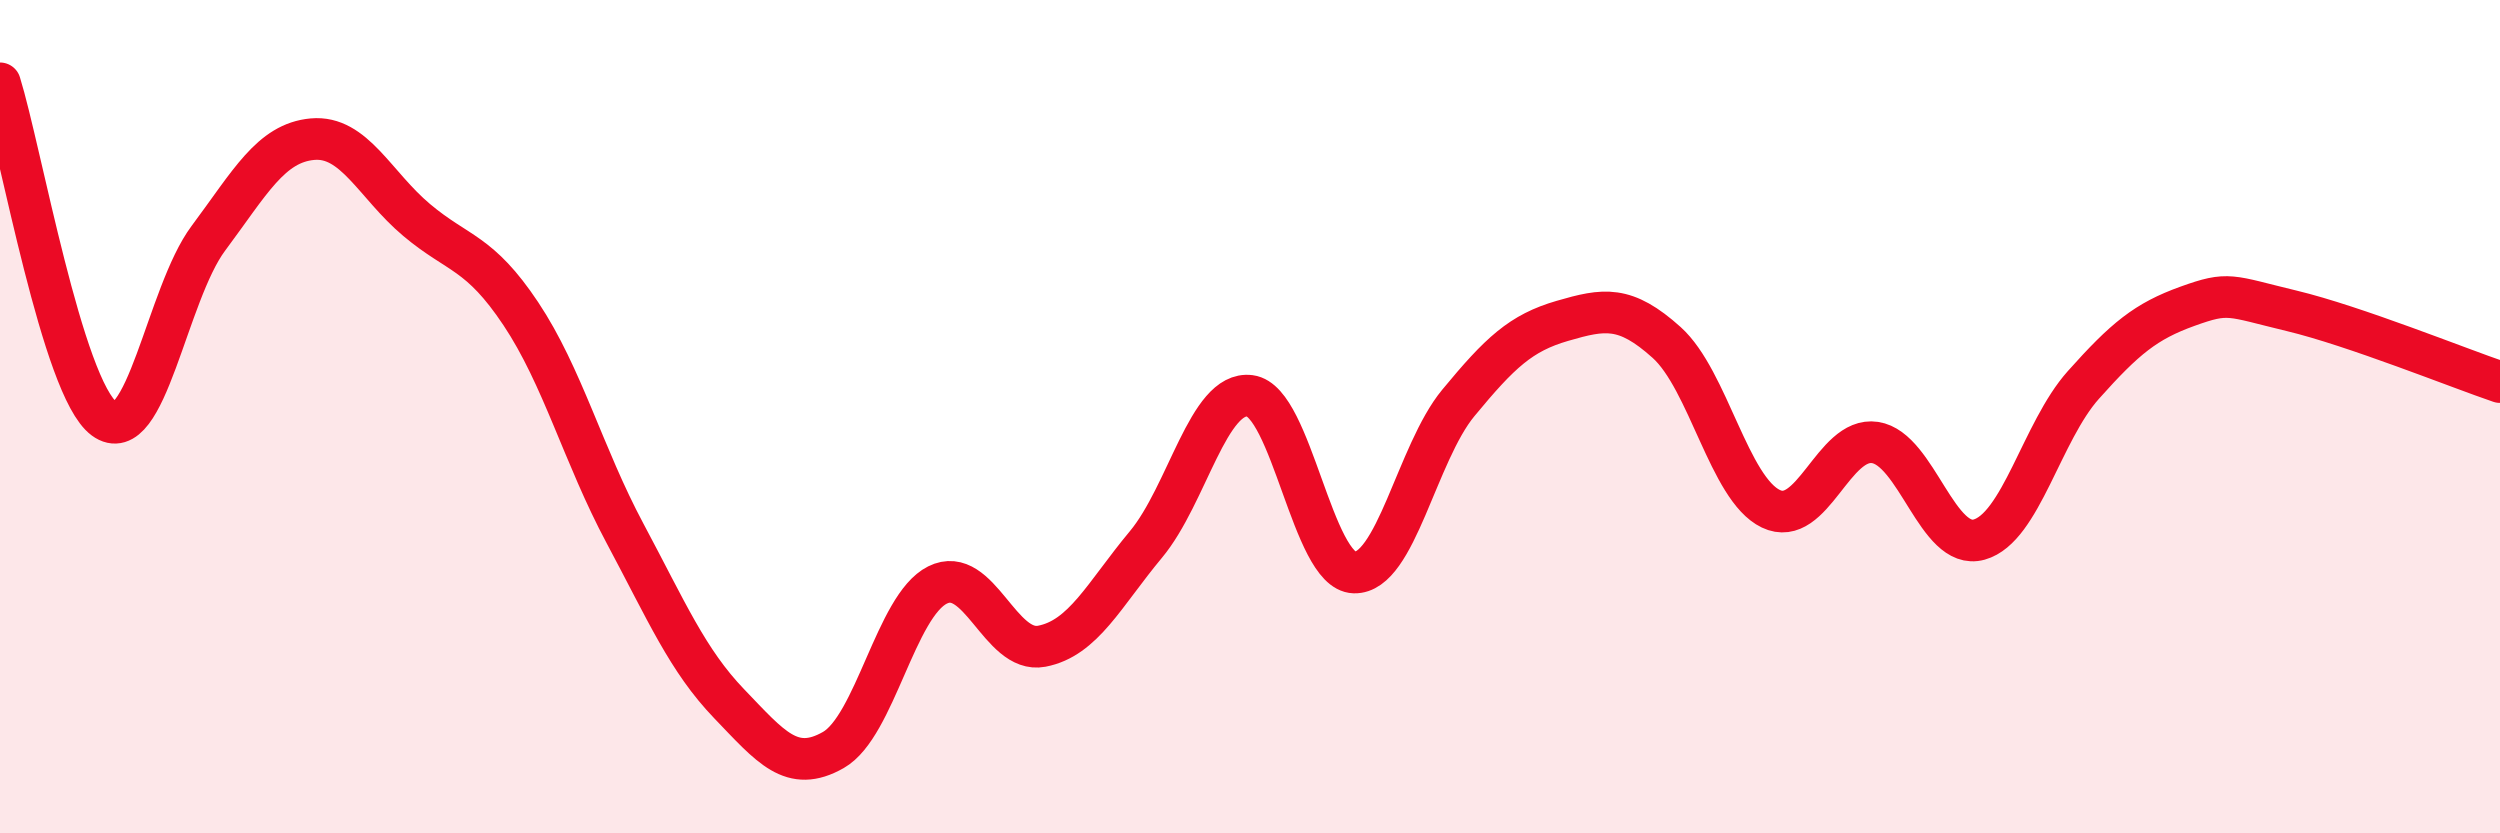 
    <svg width="60" height="20" viewBox="0 0 60 20" xmlns="http://www.w3.org/2000/svg">
      <path
        d="M 0,2 C 0.5,3.61 1.5,9.31 2.5,10.05 C 3.5,10.79 4,7.06 5,5.72 C 6,4.38 6.5,3.43 7.5,3.34 C 8.5,3.25 9,4.44 10,5.28 C 11,6.12 11.5,6.03 12.5,7.53 C 13.5,9.03 14,10.93 15,12.8 C 16,14.67 16.5,15.85 17.5,16.89 C 18.5,17.93 19,18.57 20,18 C 21,17.43 21.5,14.54 22.5,14.04 C 23.5,13.54 24,15.7 25,15.51 C 26,15.32 26.5,14.27 27.5,13.07 C 28.5,11.87 29,9.37 30,9.5 C 31,9.63 31.5,13.71 32.5,13.74 C 33.5,13.77 34,10.88 35,9.67 C 36,8.46 36.5,7.99 37.5,7.7 C 38.5,7.41 39,7.32 40,8.22 C 41,9.12 41.5,11.73 42.5,12.21 C 43.5,12.69 44,10.47 45,10.62 C 46,10.77 46.5,13.23 47.5,12.95 C 48.5,12.67 49,10.36 50,9.24 C 51,8.12 51.5,7.71 52.5,7.35 C 53.5,6.99 53.5,7.1 55,7.46 C 56.5,7.82 59,8.83 60,9.17L60 20L0 20Z"
        fill="#EB0A25"
        opacity="0.1"
        stroke-linecap="round"
        stroke-linejoin="round"
      />
      <path
        d="M 0,2 C 0.5,3.61 1.5,9.31 2.5,10.05 C 3.5,10.79 4,7.06 5,5.72 C 6,4.38 6.5,3.43 7.5,3.34 C 8.5,3.25 9,4.44 10,5.28 C 11,6.12 11.5,6.03 12.5,7.53 C 13.5,9.03 14,10.93 15,12.8 C 16,14.67 16.5,15.85 17.5,16.89 C 18.5,17.93 19,18.57 20,18 C 21,17.43 21.5,14.54 22.5,14.04 C 23.5,13.54 24,15.7 25,15.51 C 26,15.32 26.5,14.27 27.5,13.07 C 28.5,11.87 29,9.37 30,9.5 C 31,9.63 31.5,13.71 32.5,13.74 C 33.5,13.77 34,10.88 35,9.67 C 36,8.46 36.5,7.99 37.5,7.7 C 38.5,7.41 39,7.32 40,8.22 C 41,9.12 41.5,11.73 42.5,12.21 C 43.5,12.69 44,10.47 45,10.62 C 46,10.77 46.5,13.23 47.5,12.95 C 48.5,12.67 49,10.36 50,9.24 C 51,8.12 51.5,7.71 52.5,7.35 C 53.5,6.99 53.5,7.1 55,7.46 C 56.5,7.82 59,8.83 60,9.17"
        stroke="#EB0A25"
        stroke-width="1"
        fill="none"
        stroke-linecap="round"
        stroke-linejoin="round"
      />
    </svg>
  